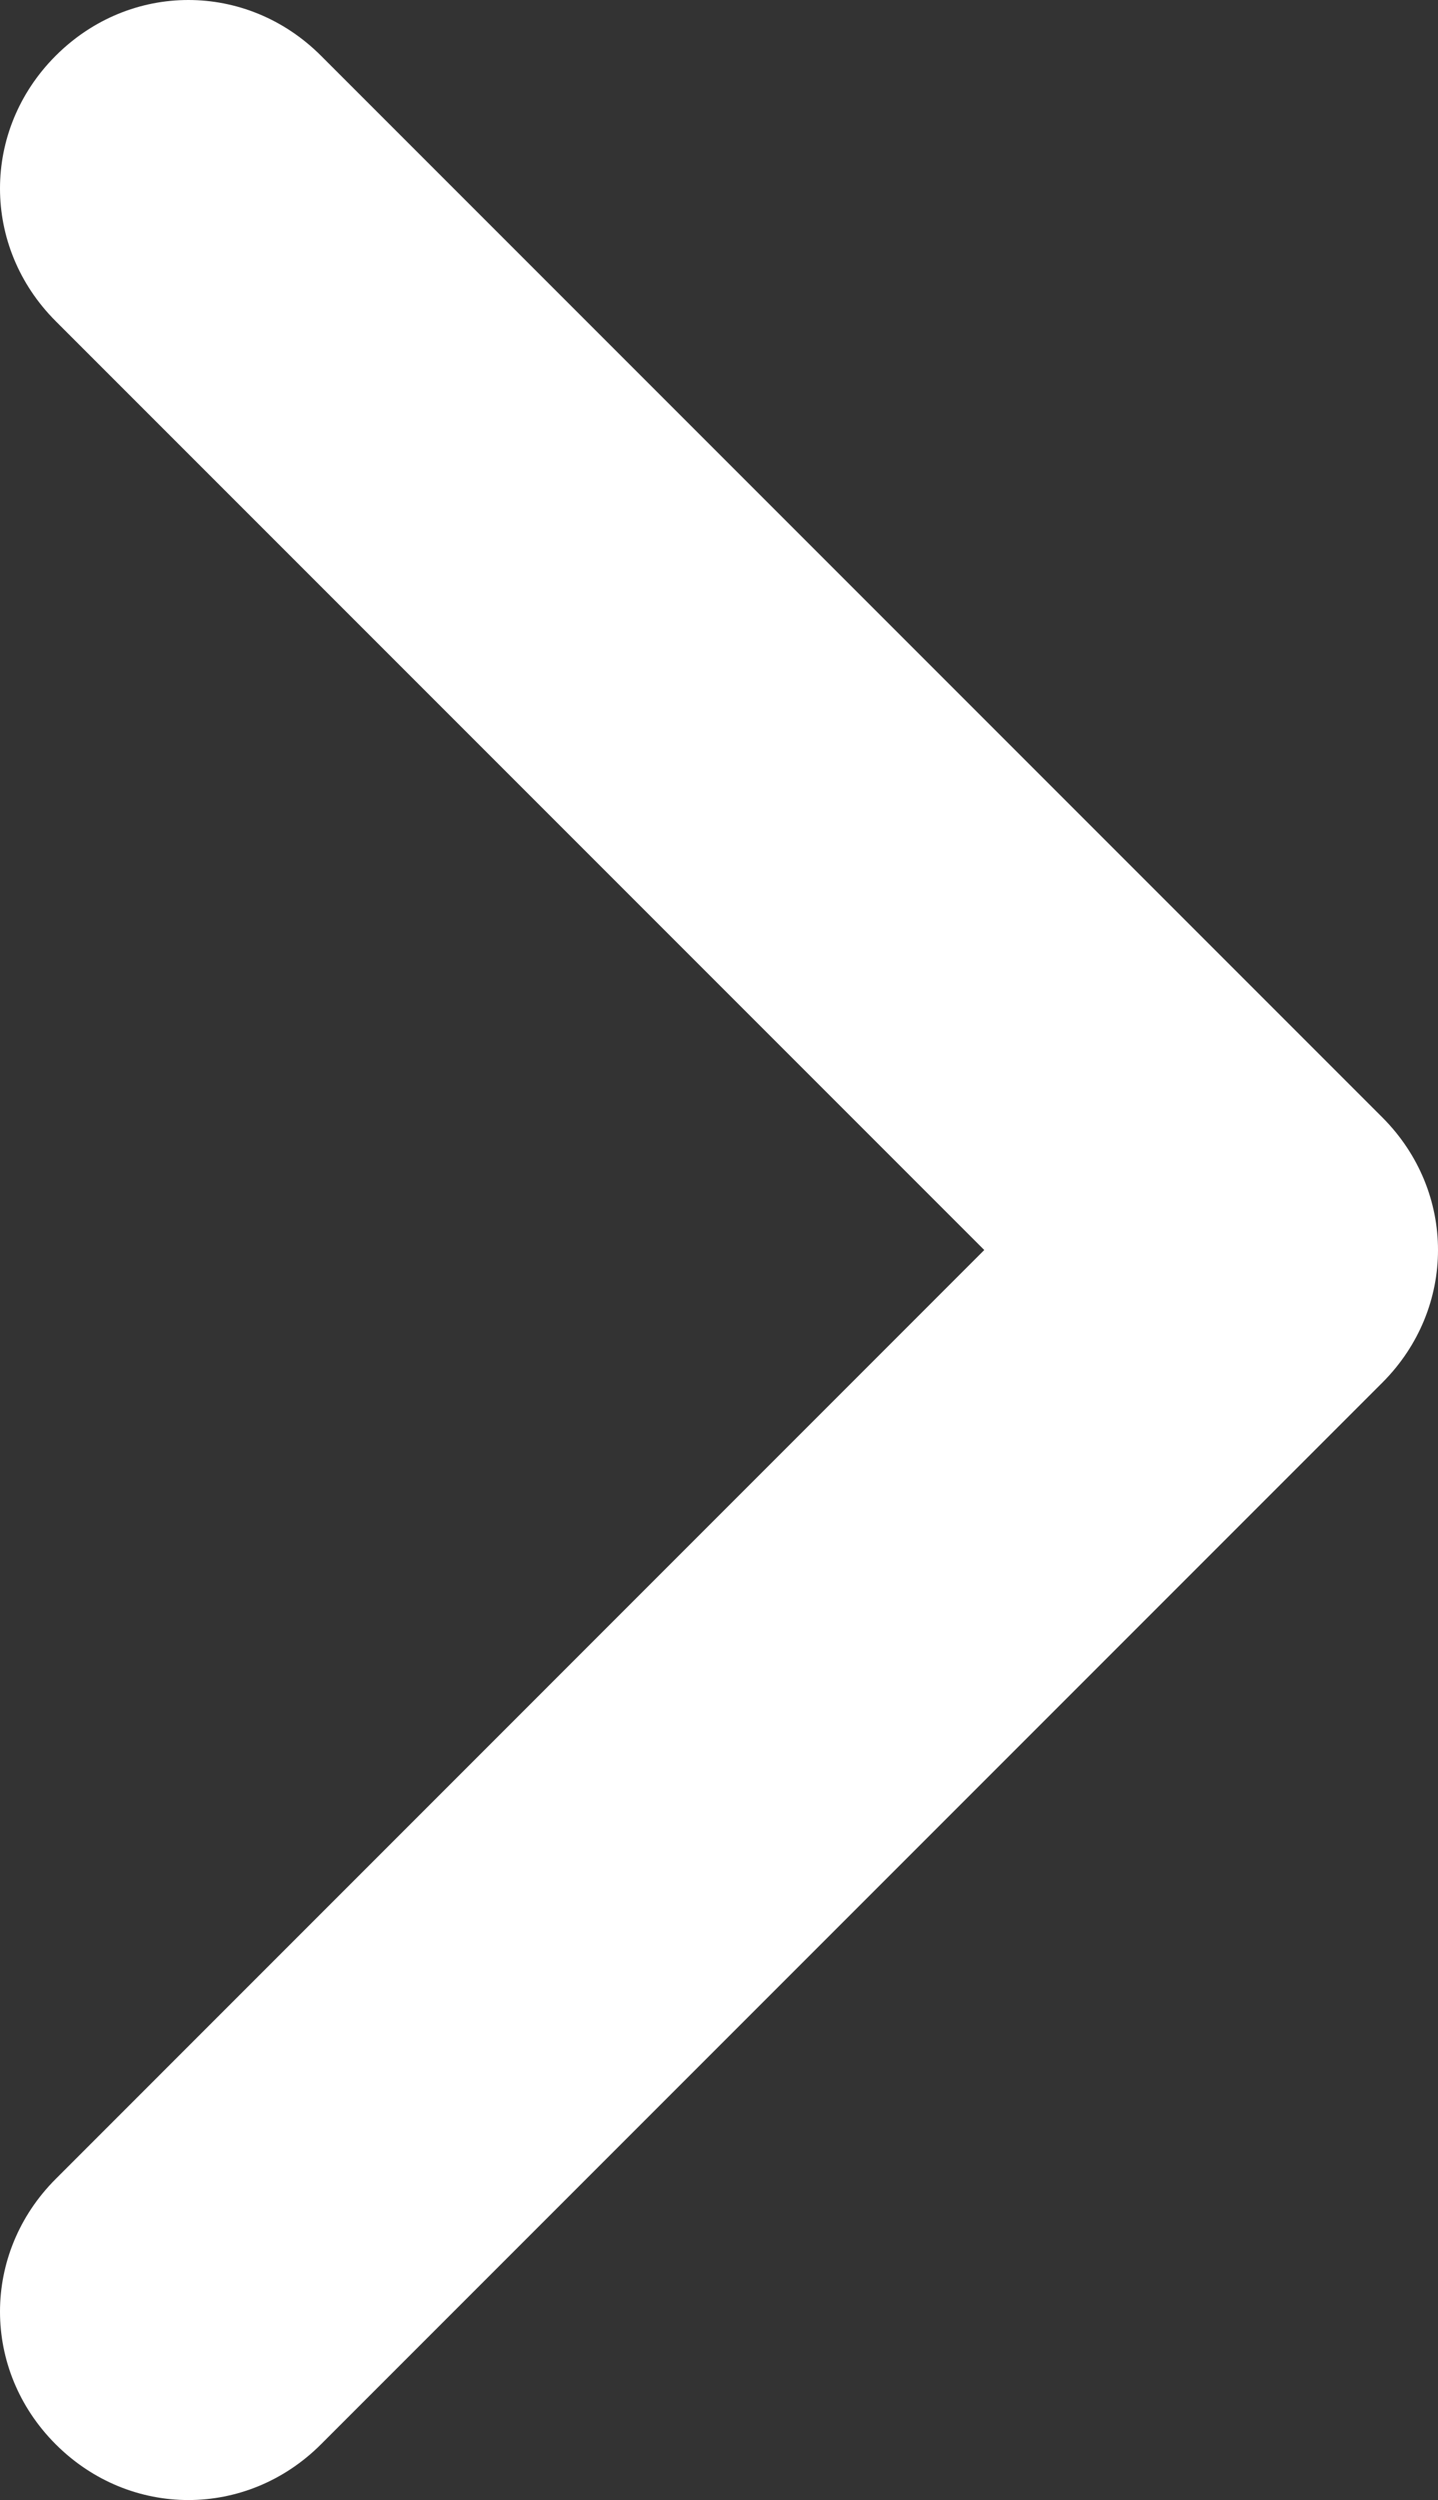 <svg viewBox="0 0 15.33 26.645" xmlns="http://www.w3.org/2000/svg" xmlns:xlink="http://www.w3.org/1999/xlink" width="15.33" height="26.645" fill="none" customFrame="#000000">
	<rect x="0" y="0" width="15.33" height="26.645" fill="#333333" stroke="none"/>
	<path id="箭头 25" d="M12.322 11.322L13.322 11.322L13.322 15.322L12.322 15.322L12.322 11.322ZM10.493 13.322L0.594 3.423C-0.198 2.631 -0.198 1.386 0.594 0.594C1.386 -0.198 2.63 -0.198 3.422 0.594L14.736 11.908C15.528 12.7 15.528 13.944 14.736 14.736L3.422 26.05C2.63 26.842 1.386 26.842 0.594 26.05C-0.198 25.258 -0.198 24.014 0.594 23.222L10.493 13.322Z" fill="rgb(255,255,255)" fill-rule="nonzero" />
</svg>
